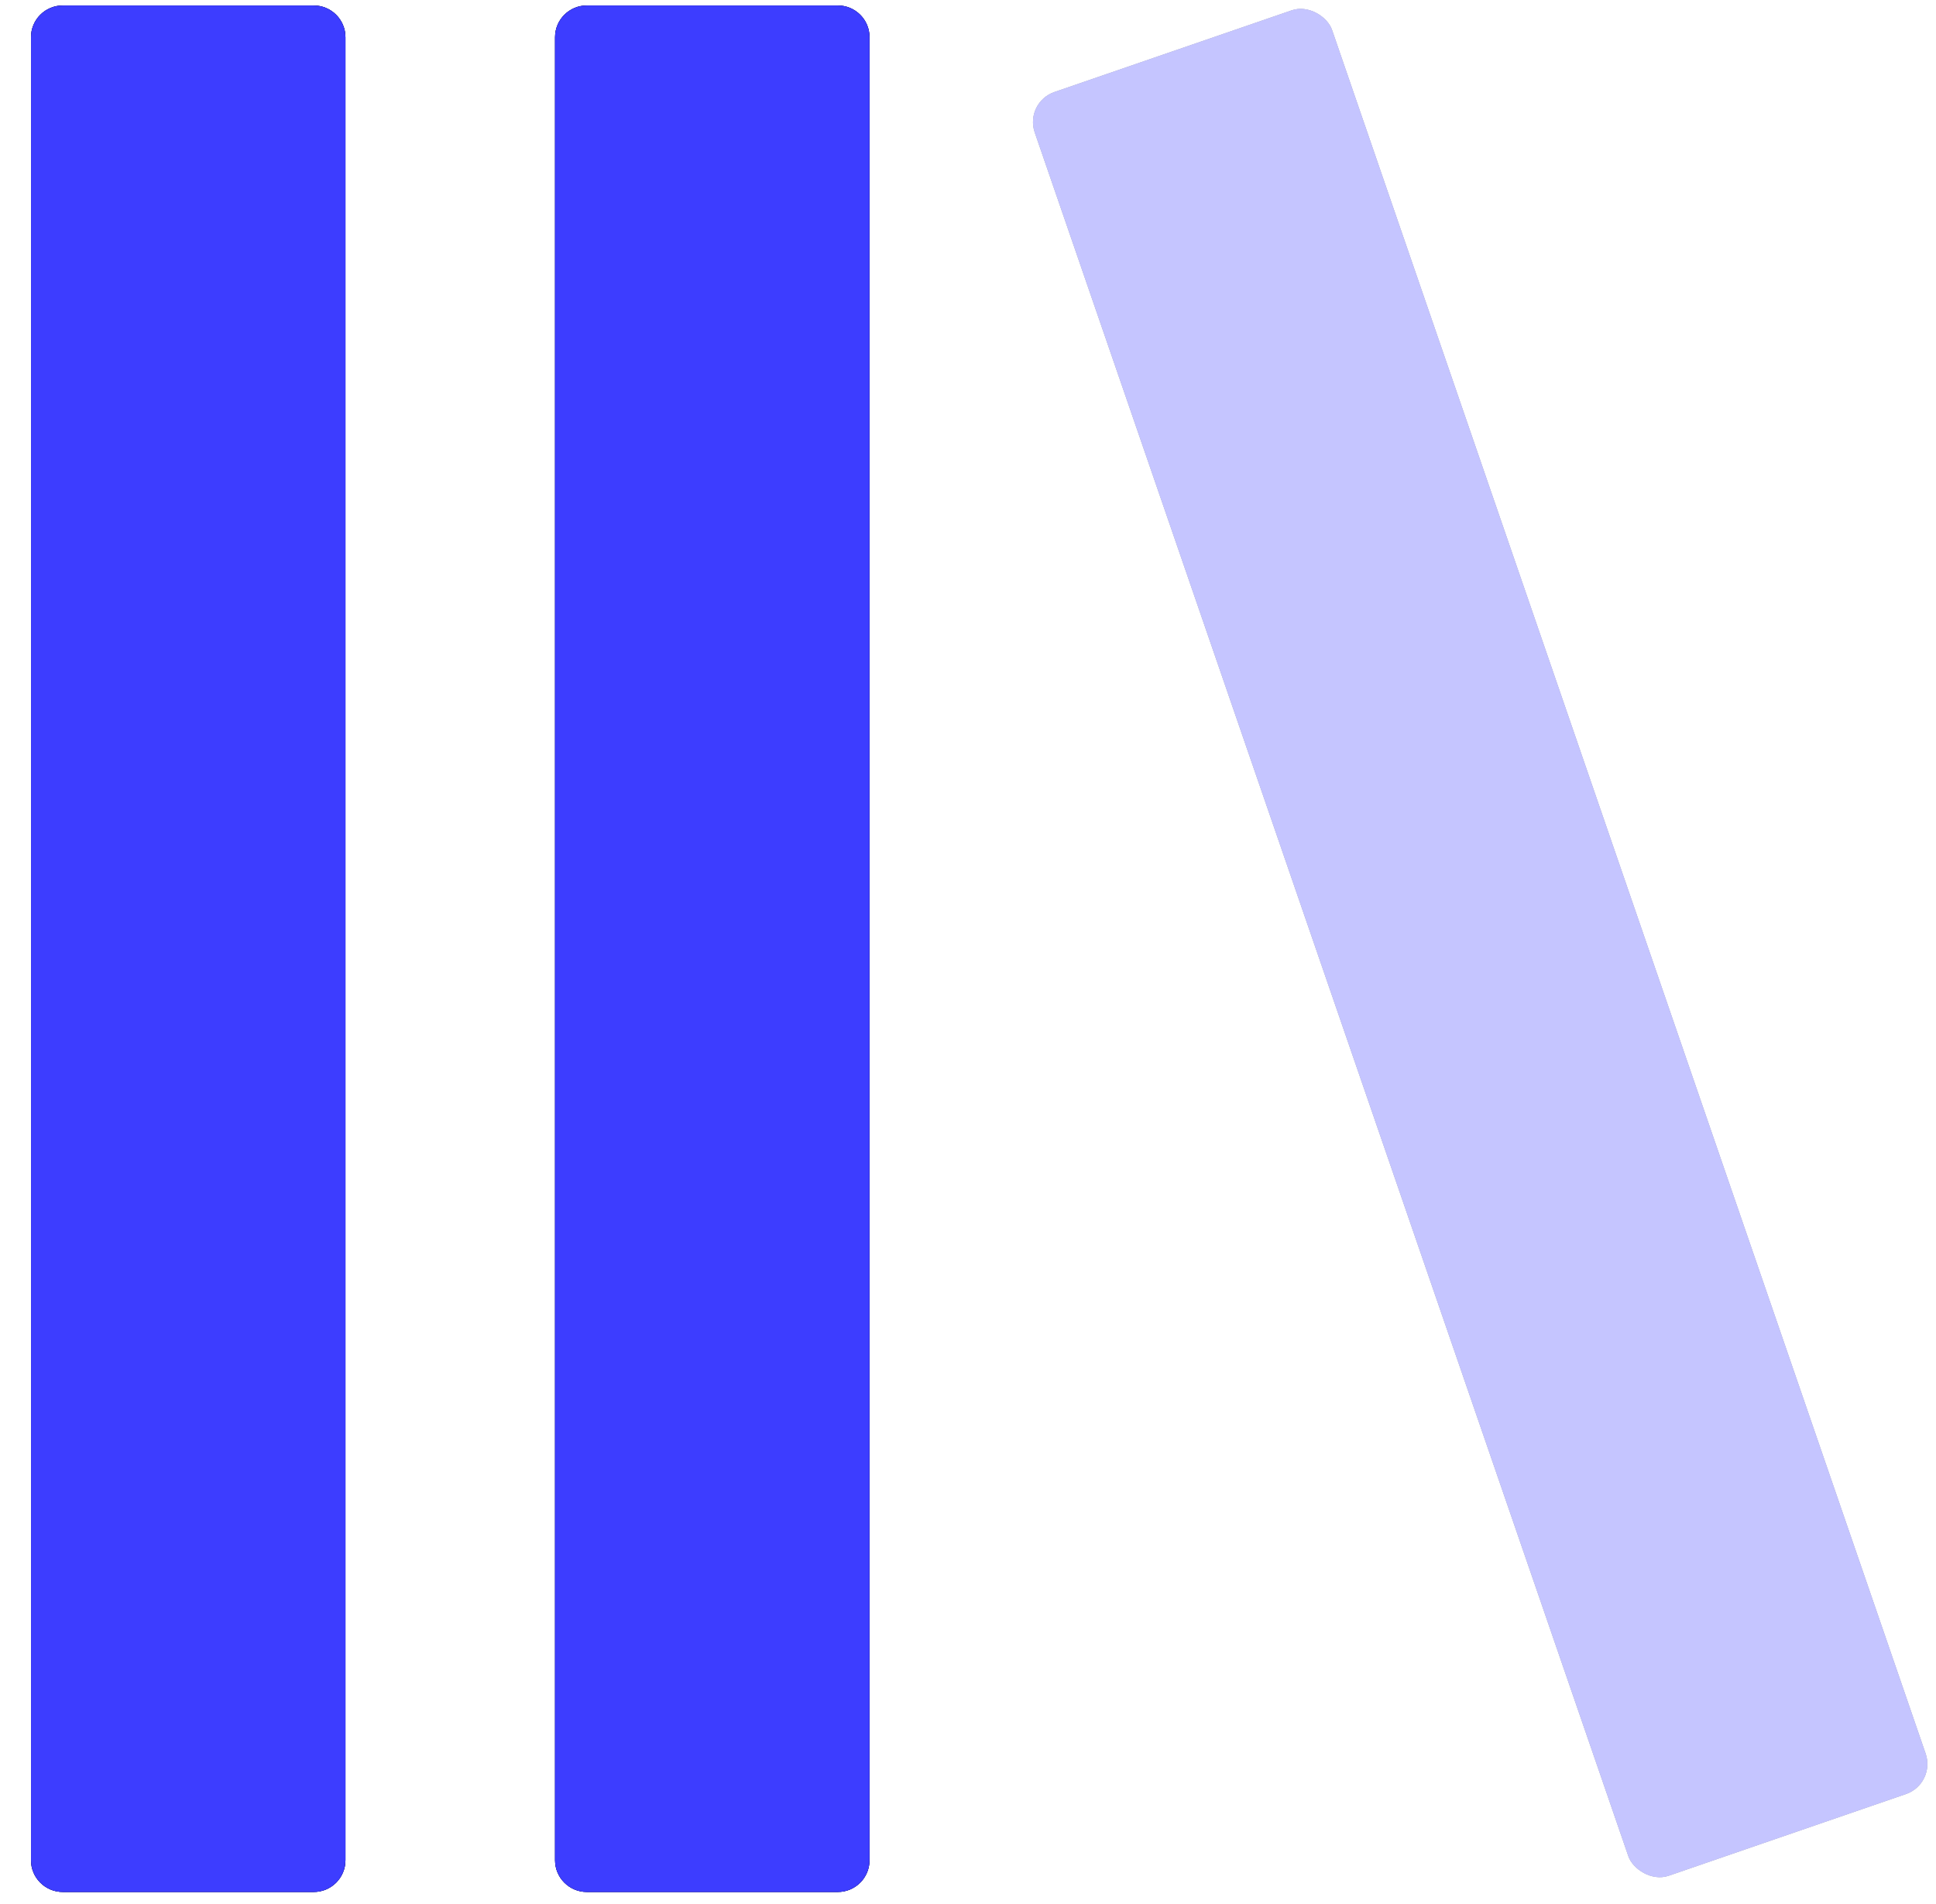 <svg width="61" height="60" viewBox="0 0 61 60" fill="none" xmlns="http://www.w3.org/2000/svg">
<path fill-rule="evenodd" clip-rule="evenodd" d="M1.977 0.173C1.424 0.173 0.977 0.621 0.977 1.173V58.62C0.977 59.172 1.424 59.62 1.977 59.62H9.884C10.437 59.62 10.884 59.172 10.884 58.62V1.173C10.884 0.621 10.437 0.173 9.884 0.173H1.977ZM18.489 0.173C17.937 0.173 17.489 0.621 17.489 1.173V58.62C17.489 59.172 17.937 59.62 18.489 59.62H26.397C26.95 59.62 27.397 59.172 27.397 58.62V1.173C27.397 0.621 26.95 0.173 26.397 0.173H18.489Z" fill="#3D3DFF"/>
<path fill-rule="evenodd" clip-rule="evenodd" d="M1.977 0.173C1.424 0.173 0.977 0.621 0.977 1.173V58.62C0.977 59.172 1.424 59.62 1.977 59.62H9.884C10.437 59.62 10.884 59.172 10.884 58.62V1.173C10.884 0.621 10.437 0.173 9.884 0.173H1.977ZM18.489 0.173C17.937 0.173 17.489 0.621 17.489 1.173V58.62C17.489 59.172 17.937 59.62 18.489 59.62H26.397C26.95 59.62 27.397 59.172 27.397 58.62V1.173C27.397 0.621 26.95 0.173 26.397 0.173H18.489Z" fill="#7777FF"/>
<path fill-rule="evenodd" clip-rule="evenodd" d="M1.977 0.173C1.424 0.173 0.977 0.621 0.977 1.173V58.62C0.977 59.172 1.424 59.62 1.977 59.62H9.884C10.437 59.62 10.884 59.172 10.884 58.62V1.173C10.884 0.621 10.437 0.173 9.884 0.173H1.977ZM18.489 0.173C17.937 0.173 17.489 0.621 17.489 1.173V58.62C17.489 59.172 17.937 59.62 18.489 59.62H26.397C26.95 59.62 27.397 59.172 27.397 58.62V1.173C27.397 0.621 26.95 0.173 26.397 0.173H18.489Z" fill="black"/>
<path fill-rule="evenodd" clip-rule="evenodd" d="M1.977 0.173C1.424 0.173 0.977 0.621 0.977 1.173V58.62C0.977 59.172 1.424 59.62 1.977 59.62H9.884C10.437 59.62 10.884 59.172 10.884 58.62V1.173C10.884 0.621 10.437 0.173 9.884 0.173H1.977ZM18.489 0.173C17.937 0.173 17.489 0.621 17.489 1.173V58.62C17.489 59.172 17.937 59.62 18.489 59.62H26.397C26.95 59.62 27.397 59.172 27.397 58.62V1.173C27.397 0.621 26.95 0.173 26.397 0.173H18.489Z" fill="#3D3DFF"/>
<g opacity="0.3">
<rect x="32.277" y="3.226" width="9.908" height="59.447" rx="1" transform="rotate(-19 32.277 3.226)" fill="#3D3DFF"/>
<rect x="32.277" y="3.226" width="9.908" height="59.447" rx="1" transform="rotate(-19 32.277 3.226)" fill="#7777FF"/>
<rect x="32.277" y="3.226" width="9.908" height="59.447" rx="1" transform="rotate(-19 32.277 3.226)" fill="black"/>
<rect x="32.277" y="3.226" width="9.908" height="59.447" rx="1" transform="rotate(-19 32.277 3.226)" fill="#3D3DFF"/>
</g>
</svg>

